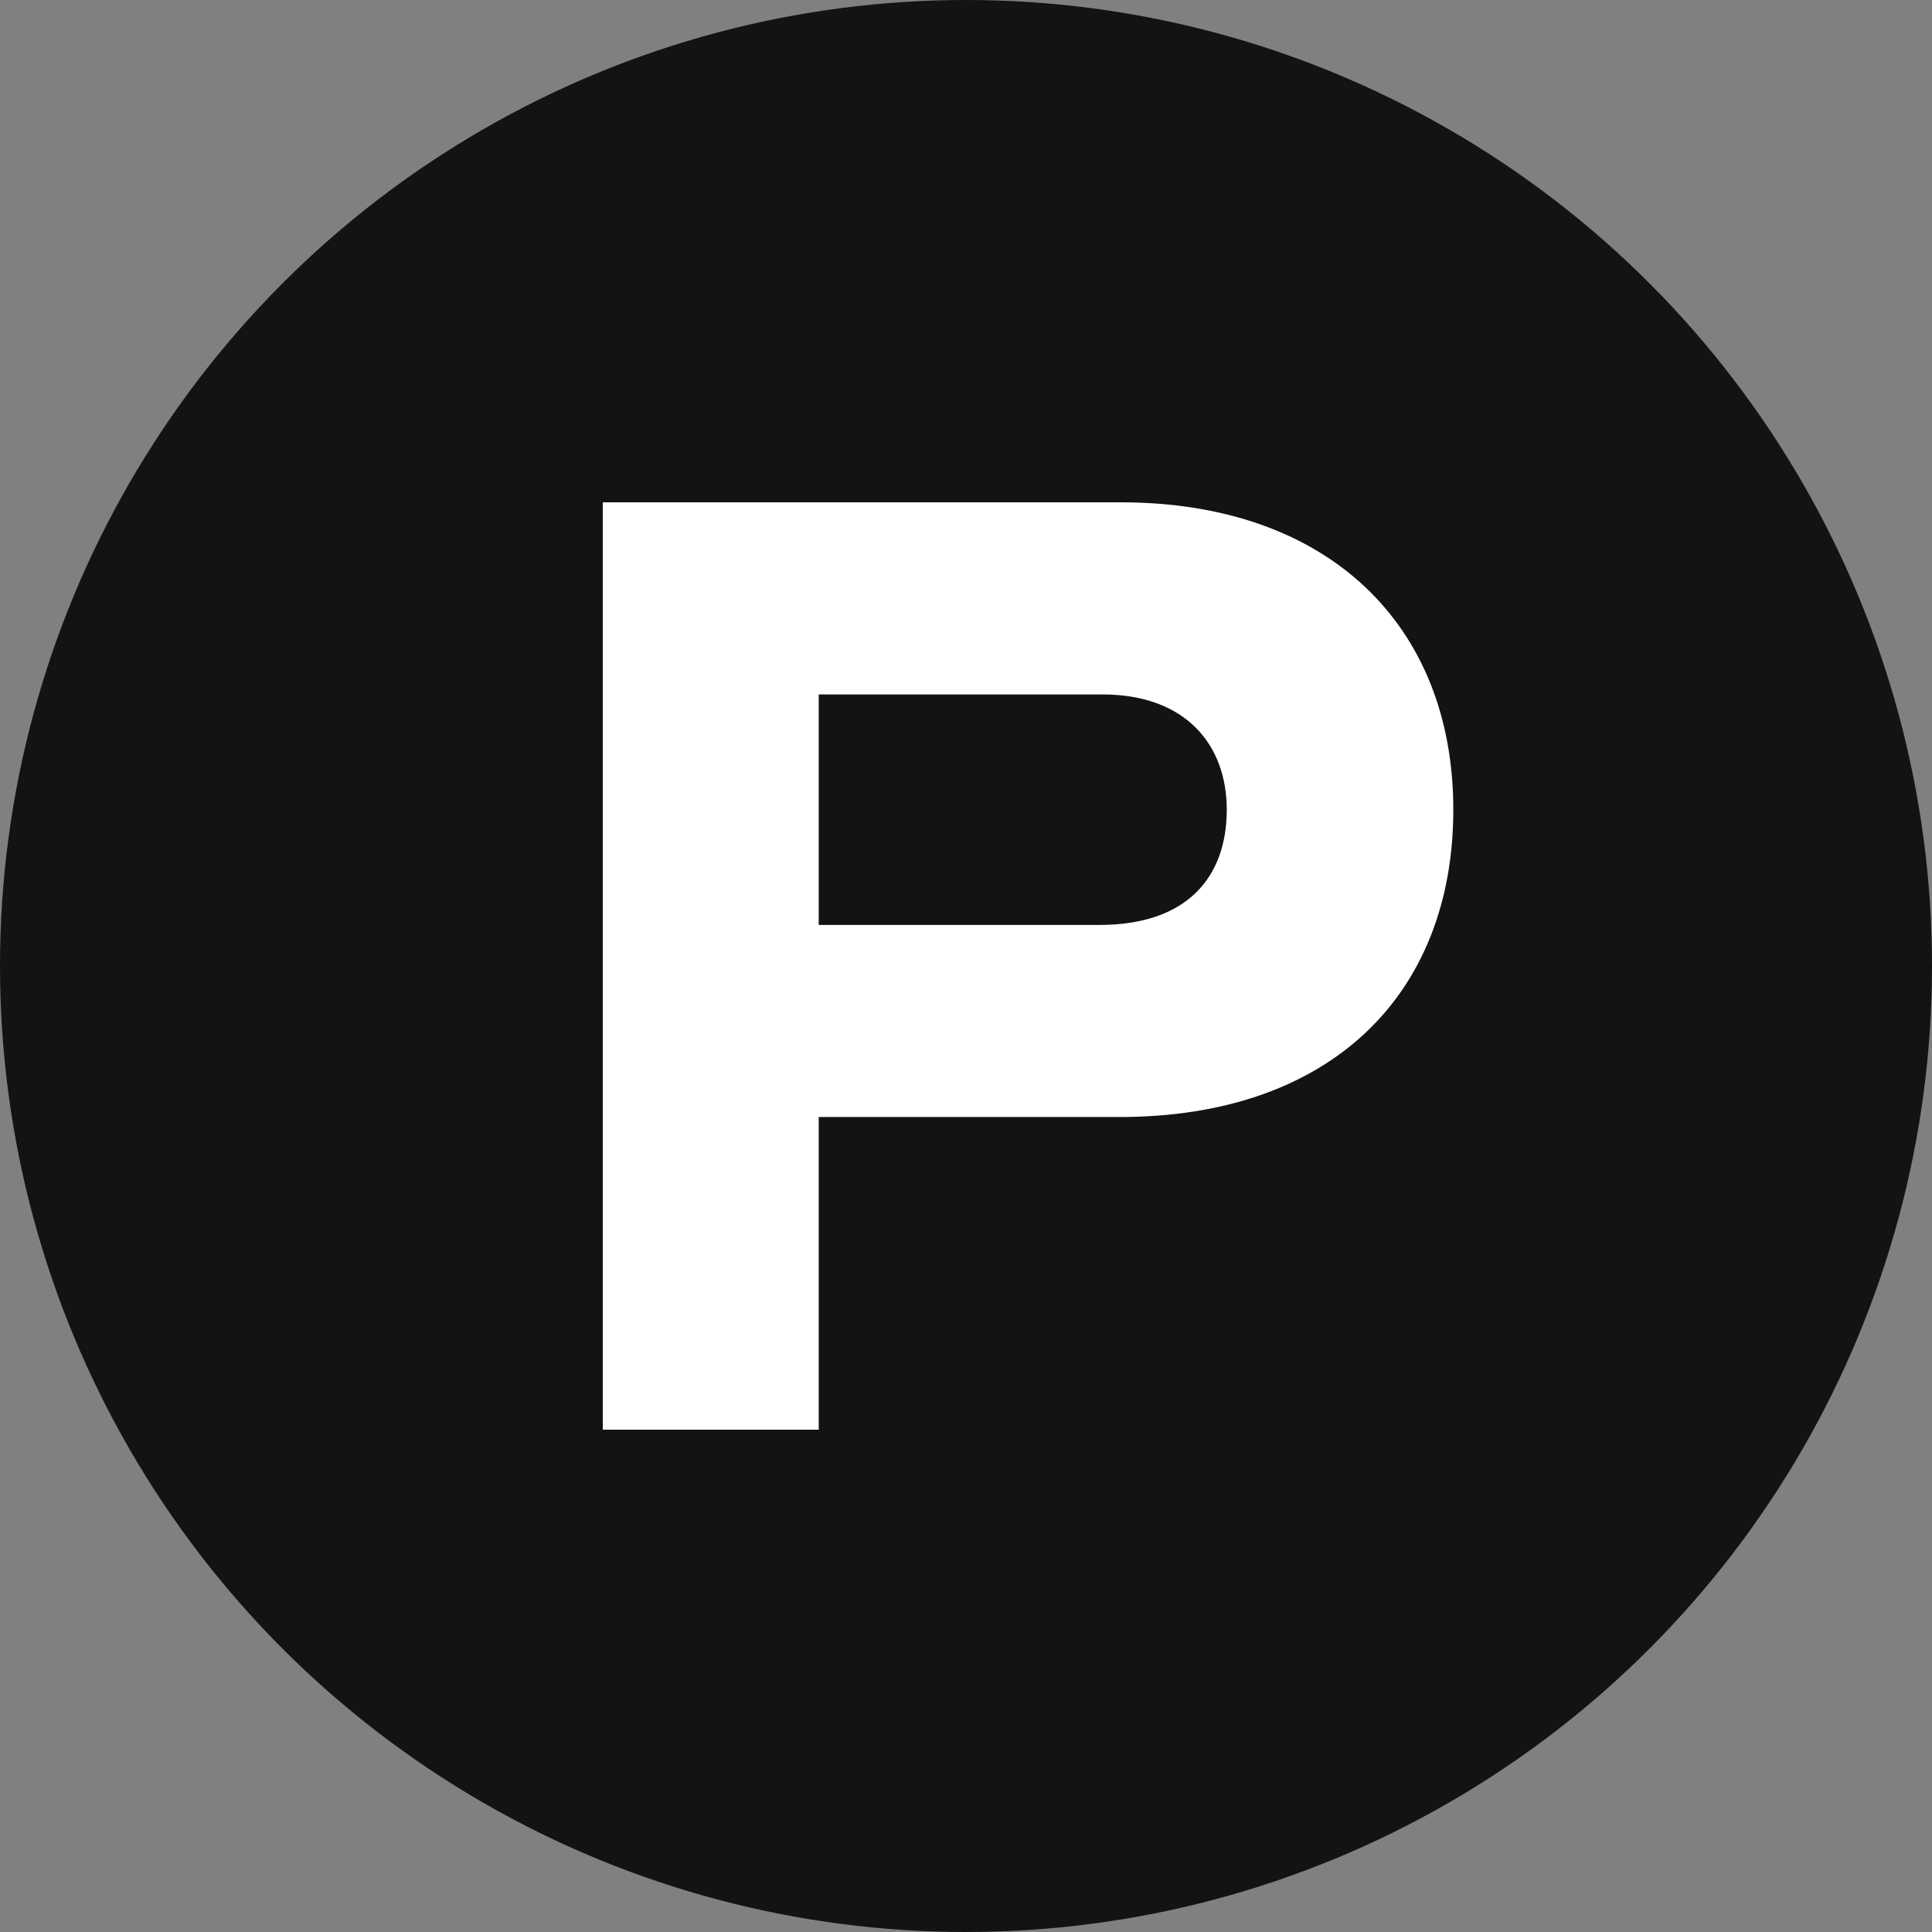 <svg xmlns="http://www.w3.org/2000/svg" fill="none" viewBox="0 0 1000 1000" height="1000" width="1000">
<rect x="0" y="0" width="1000" height="1000" fill="#808080" stroke="none"/>
<circle fill="#131313" r="500" cy="500" cx="500"></circle>
<path fill="white" d="M580.114 260H312V740H423.771V578.171H579.429C689.143 578.171 752.229 514.4 752.229 419.086C752.229 323.771 687.771 260 580.114 260ZM569.143 478.743H423.771V359.429H570.514C613.714 359.429 634.971 385.486 634.971 419.086C634.971 454.057 614.4 478.743 569.143 478.743Z"></path>
</svg>
